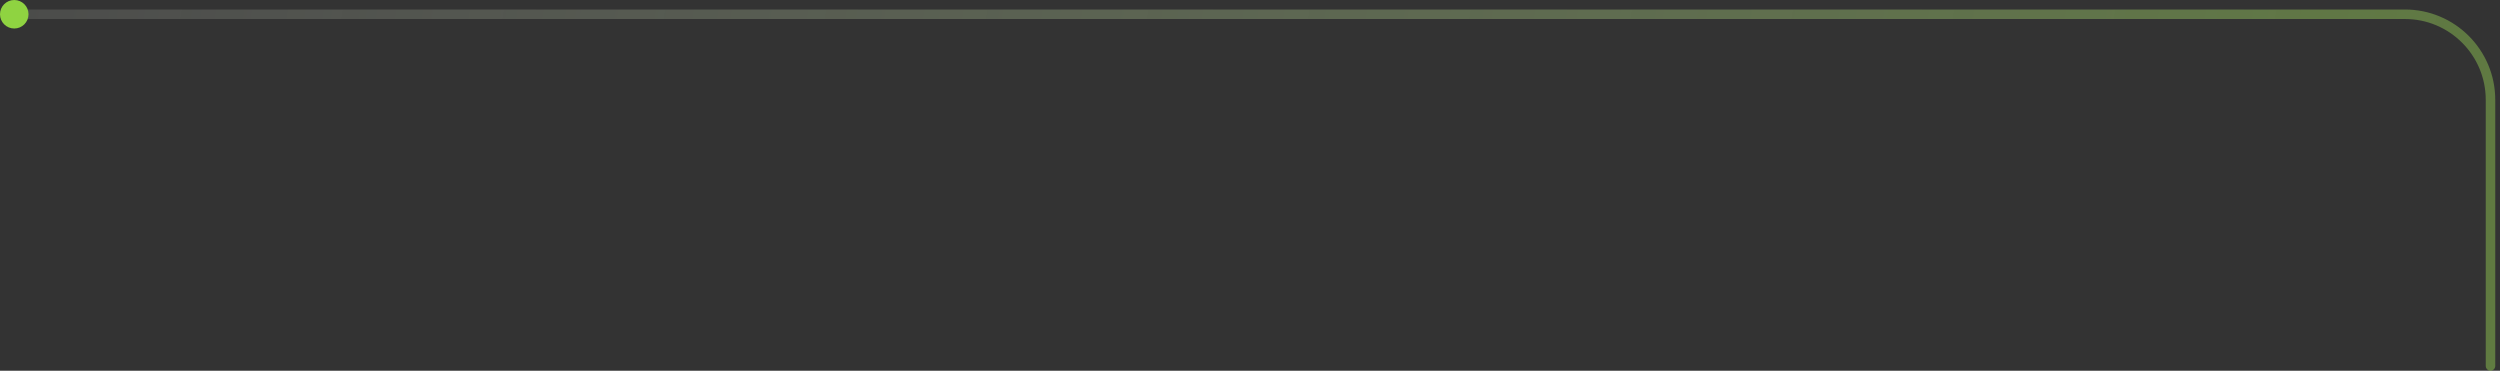 <svg width="263" height="39" viewBox="0 0 263 39" fill="none" xmlns="http://www.w3.org/2000/svg">
<rect x="0" y="0" width="263" height="39" fill="#333333" stroke="none"/>
<path fill-rule="evenodd" clip-rule="evenodd" d="M2.5 1.5C2.5 1.224 2.724 1 3 1H253C258.247 1 262.5 5.253 262.5 10.5V38.5C262.5 38.776 262.276 39 262 39C261.724 39 261.5 38.776 261.5 38.5V10.5C261.5 5.806 257.694 2 253 2H3C2.724 2 2.5 1.776 2.5 1.5Z" fill="url(#paint0_linear_687_2586)"/>
<path d="M3 1.5C3 2.328 2.328 3 1.5 3C0.672 3 0 2.328 0 1.5C0 0.672 0.672 0 1.5 0C2.328 0 3 0.672 3 1.5Z" fill="#8FD341"/>
<defs>
<linearGradient id="paint0_linear_687_2586" x1="-29" y1="-6" x2="290" y2="49" gradientUnits="userSpaceOnUse">
<stop stop-color="white" stop-opacity="0.09"/>
<stop offset="1" stop-color="#8FD341" stop-opacity="0.47"/>
</linearGradient>
</defs>
</svg>
